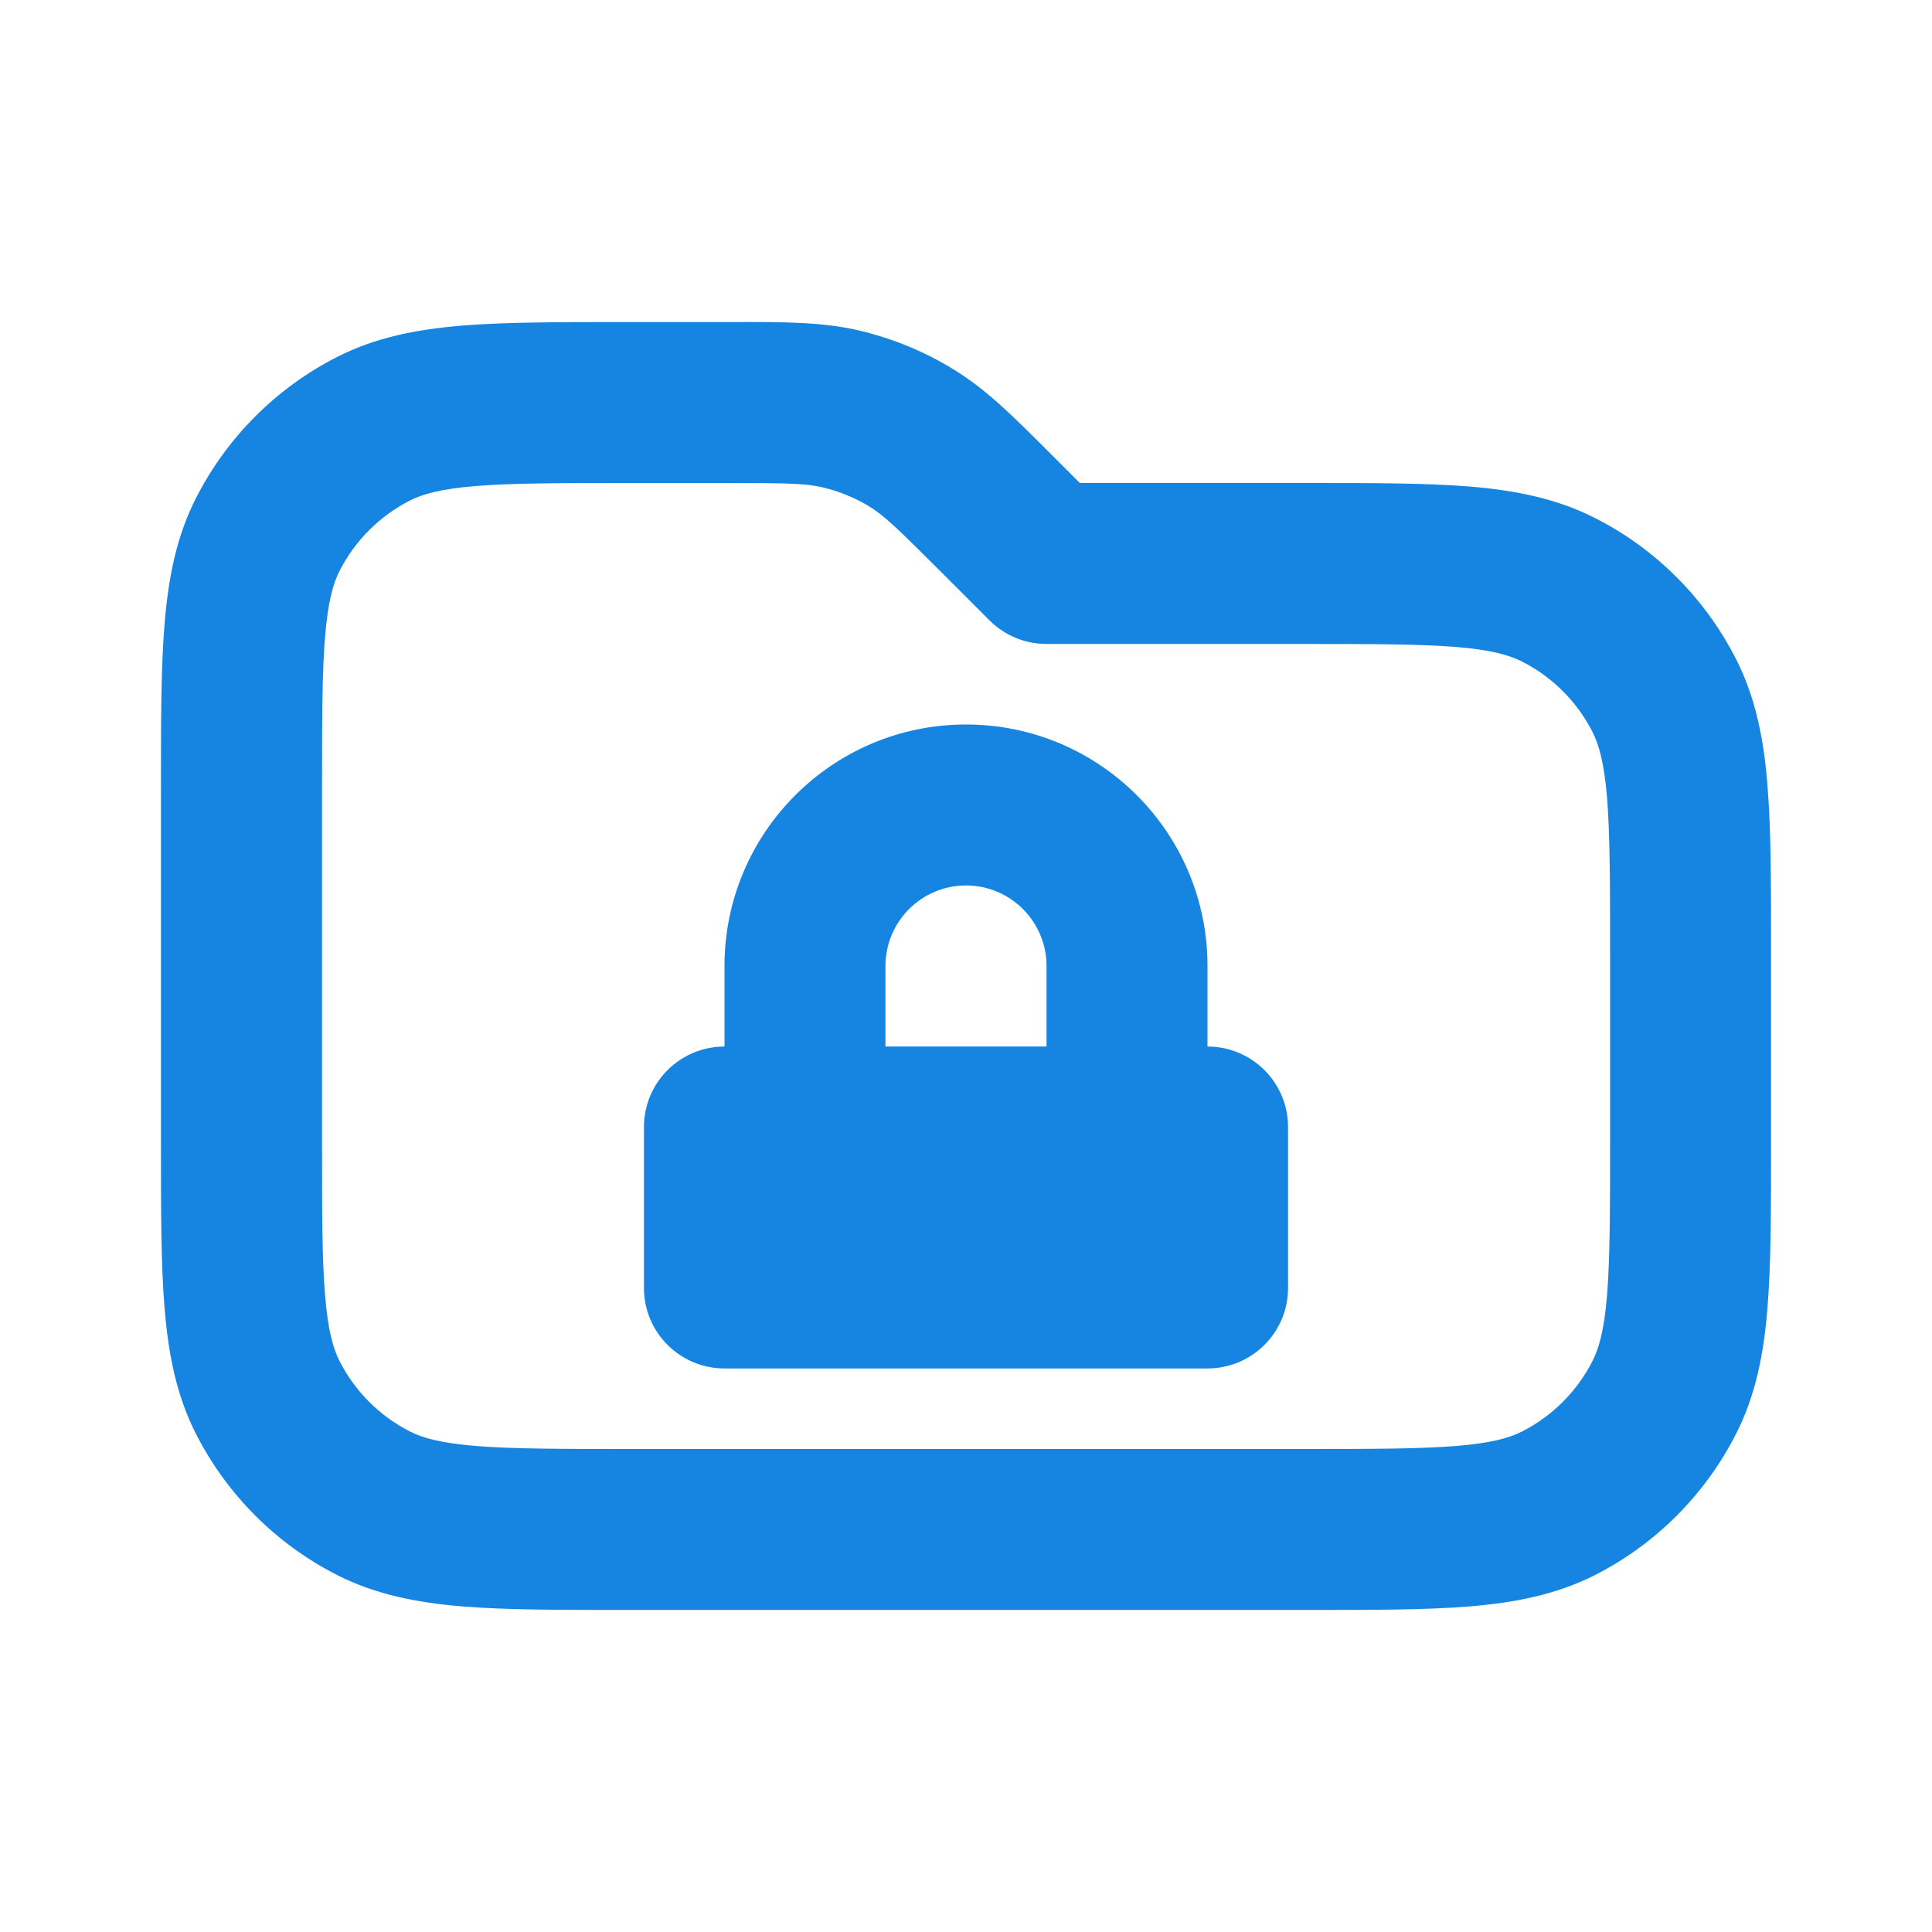 <svg width="16" height="16" viewBox="0 0 16 16" fill="none" xmlns="http://www.w3.org/2000/svg">
<g id="Icon L">
<path id="Shape" fill-rule="evenodd" clip-rule="evenodd" d="M6.816 4.037C6.681 4.004 6.529 4 6.008 4H5.2C4.629 4 4.241 4.001 3.941 4.025C3.649 4.049 3.499 4.092 3.395 4.145C3.144 4.273 2.94 4.477 2.812 4.728C2.759 4.832 2.716 4.982 2.692 5.274C2.667 5.574 2.667 5.962 2.667 6.533V9.467C2.667 10.038 2.667 10.426 2.692 10.726C2.716 11.018 2.759 11.168 2.812 11.272C2.94 11.523 3.144 11.727 3.395 11.855C3.499 11.908 3.649 11.951 3.941 11.975C4.241 11.999 4.629 12 5.2 12H10.8C11.371 12 11.759 11.999 12.059 11.975C12.352 11.951 12.501 11.908 12.605 11.855C12.856 11.727 13.06 11.523 13.188 11.272C13.241 11.168 13.285 11.018 13.309 10.726C13.333 10.426 13.334 10.038 13.334 9.467V7.867C13.334 7.296 13.333 6.907 13.309 6.607C13.285 6.315 13.241 6.166 13.188 6.061C13.06 5.81 12.856 5.606 12.605 5.479C12.501 5.426 12.352 5.382 12.059 5.358C11.759 5.334 11.371 5.333 10.8 5.333H8.667C8.49 5.333 8.32 5.263 8.195 5.138L7.799 4.742C7.431 4.374 7.321 4.269 7.202 4.196C7.082 4.123 6.952 4.069 6.816 4.037ZM6.076 2.667C6.499 2.666 6.819 2.666 7.128 2.74C7.4 2.806 7.66 2.913 7.898 3.06C8.169 3.225 8.395 3.452 8.694 3.751C8.71 3.767 8.726 3.783 8.742 3.799L8.943 4L10.828 4C11.364 4 11.807 4 12.168 4.029C12.543 4.06 12.887 4.126 13.211 4.291C13.713 4.546 14.12 4.954 14.376 5.456C14.541 5.78 14.607 6.124 14.637 6.499C14.667 6.86 14.667 7.302 14.667 7.839V9.494C14.667 10.031 14.667 10.474 14.637 10.835C14.607 11.209 14.541 11.554 14.376 11.877C14.12 12.379 13.713 12.787 13.211 13.043C12.887 13.207 12.543 13.273 12.168 13.304C11.807 13.333 11.364 13.333 10.828 13.333H5.173C4.636 13.333 4.193 13.333 3.832 13.304C3.458 13.273 3.113 13.207 2.79 13.043C2.288 12.787 1.88 12.379 1.624 11.877C1.459 11.554 1.394 11.209 1.363 10.835C1.333 10.474 1.333 10.031 1.333 9.494V6.506C1.333 5.969 1.333 5.526 1.363 5.165C1.394 4.791 1.459 4.446 1.624 4.123C1.88 3.621 2.288 3.213 2.79 2.957C3.113 2.792 3.458 2.727 3.832 2.696C4.193 2.667 4.636 2.667 5.173 2.667L6.008 2.667C6.031 2.667 6.054 2.667 6.076 2.667Z" fill="#1685E1"/>
<path id="Shape_2" fill-rule="evenodd" clip-rule="evenodd" d="M10 8.667C10.368 8.667 10.667 8.965 10.667 9.333V10.667C10.667 11.035 10.368 11.333 10 11.333H6C5.632 11.333 5.333 11.035 5.333 10.667V9.333C5.333 8.965 5.632 8.667 6 8.667V8C6 6.895 6.896 6 8 6C9.105 6 10 6.895 10 8V8.667ZM7.333 8C7.333 7.632 7.632 7.333 8 7.333C8.368 7.333 8.667 7.632 8.667 8V8.667H7.333V8Z" fill="#1685E1"/>
</g>
</svg>
